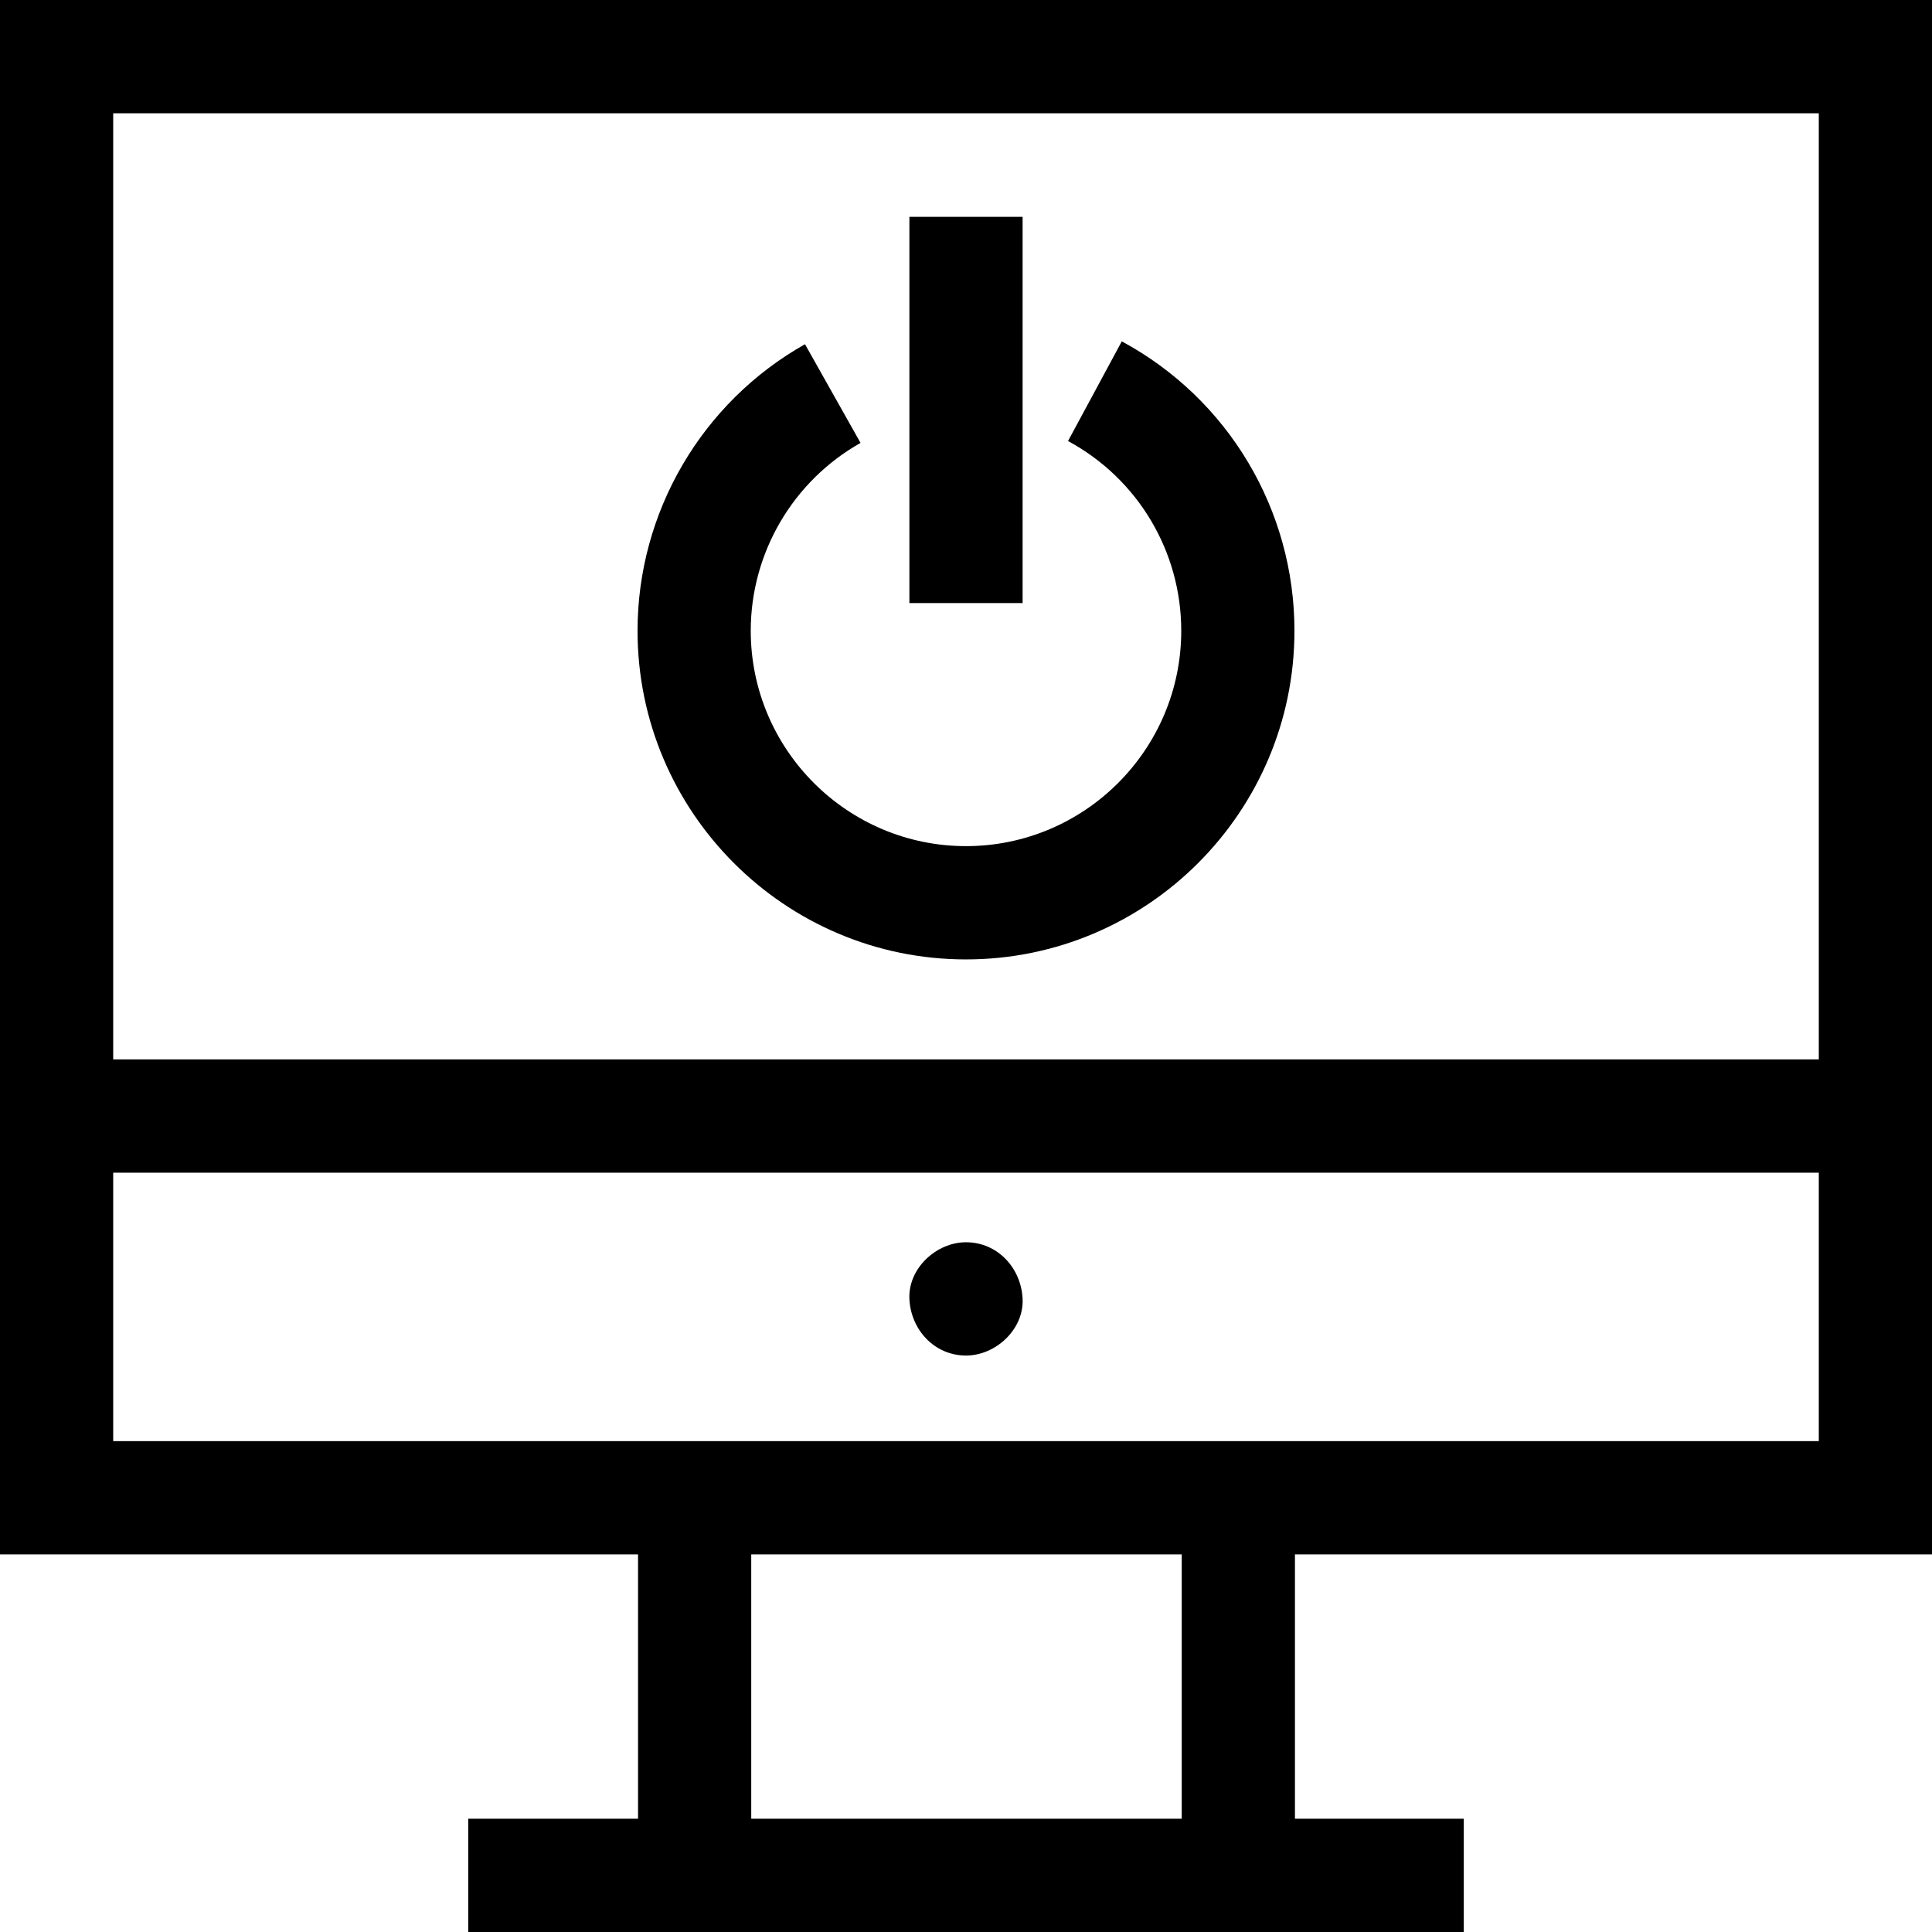 <svg viewBox="0 0 512 512" xmlns="http://www.w3.org/2000/svg"><path d="m512 411.934v-411.934h-512v411.934h169.086v70.047h-45.004v30.02h263.836v-30.02h-44.746v-70.047zm-30-381.914v250.73h-452v-250.73zm-452 280.754h452v71.141h-452zm283.172 171.207h-114.086v-70.047h114.086zm0 0"/><path d="m256 329.211c-7.848 0-15.363 6.902-15 15.008.363 8.133 6.59 15.012 15 15.012 7.848 0 15.363-6.906 15-15.012-.363-8.133-6.59-15.008-15-15.008zm0 0"/><path d="m256 254.254c47.996 0 87.043-39.074 87.043-87.102 0-32.062-17.531-61.453-45.758-76.691l-14.246 26.418c18.508 9.992 30.004 29.258 30.004 50.273 0 31.477-25.59 57.082-57.043 57.082s-57.043-25.605-57.043-57.082c0-20.586 11.148-39.656 29.098-49.773l-14.723-26.156c-27.371 15.426-44.375 44.523-44.375 75.93 0 48.027 39.047 87.102 87.043 87.102zm0 0"/><path d="m241 57.465h30v102.355h-30zm0 0"/></svg>